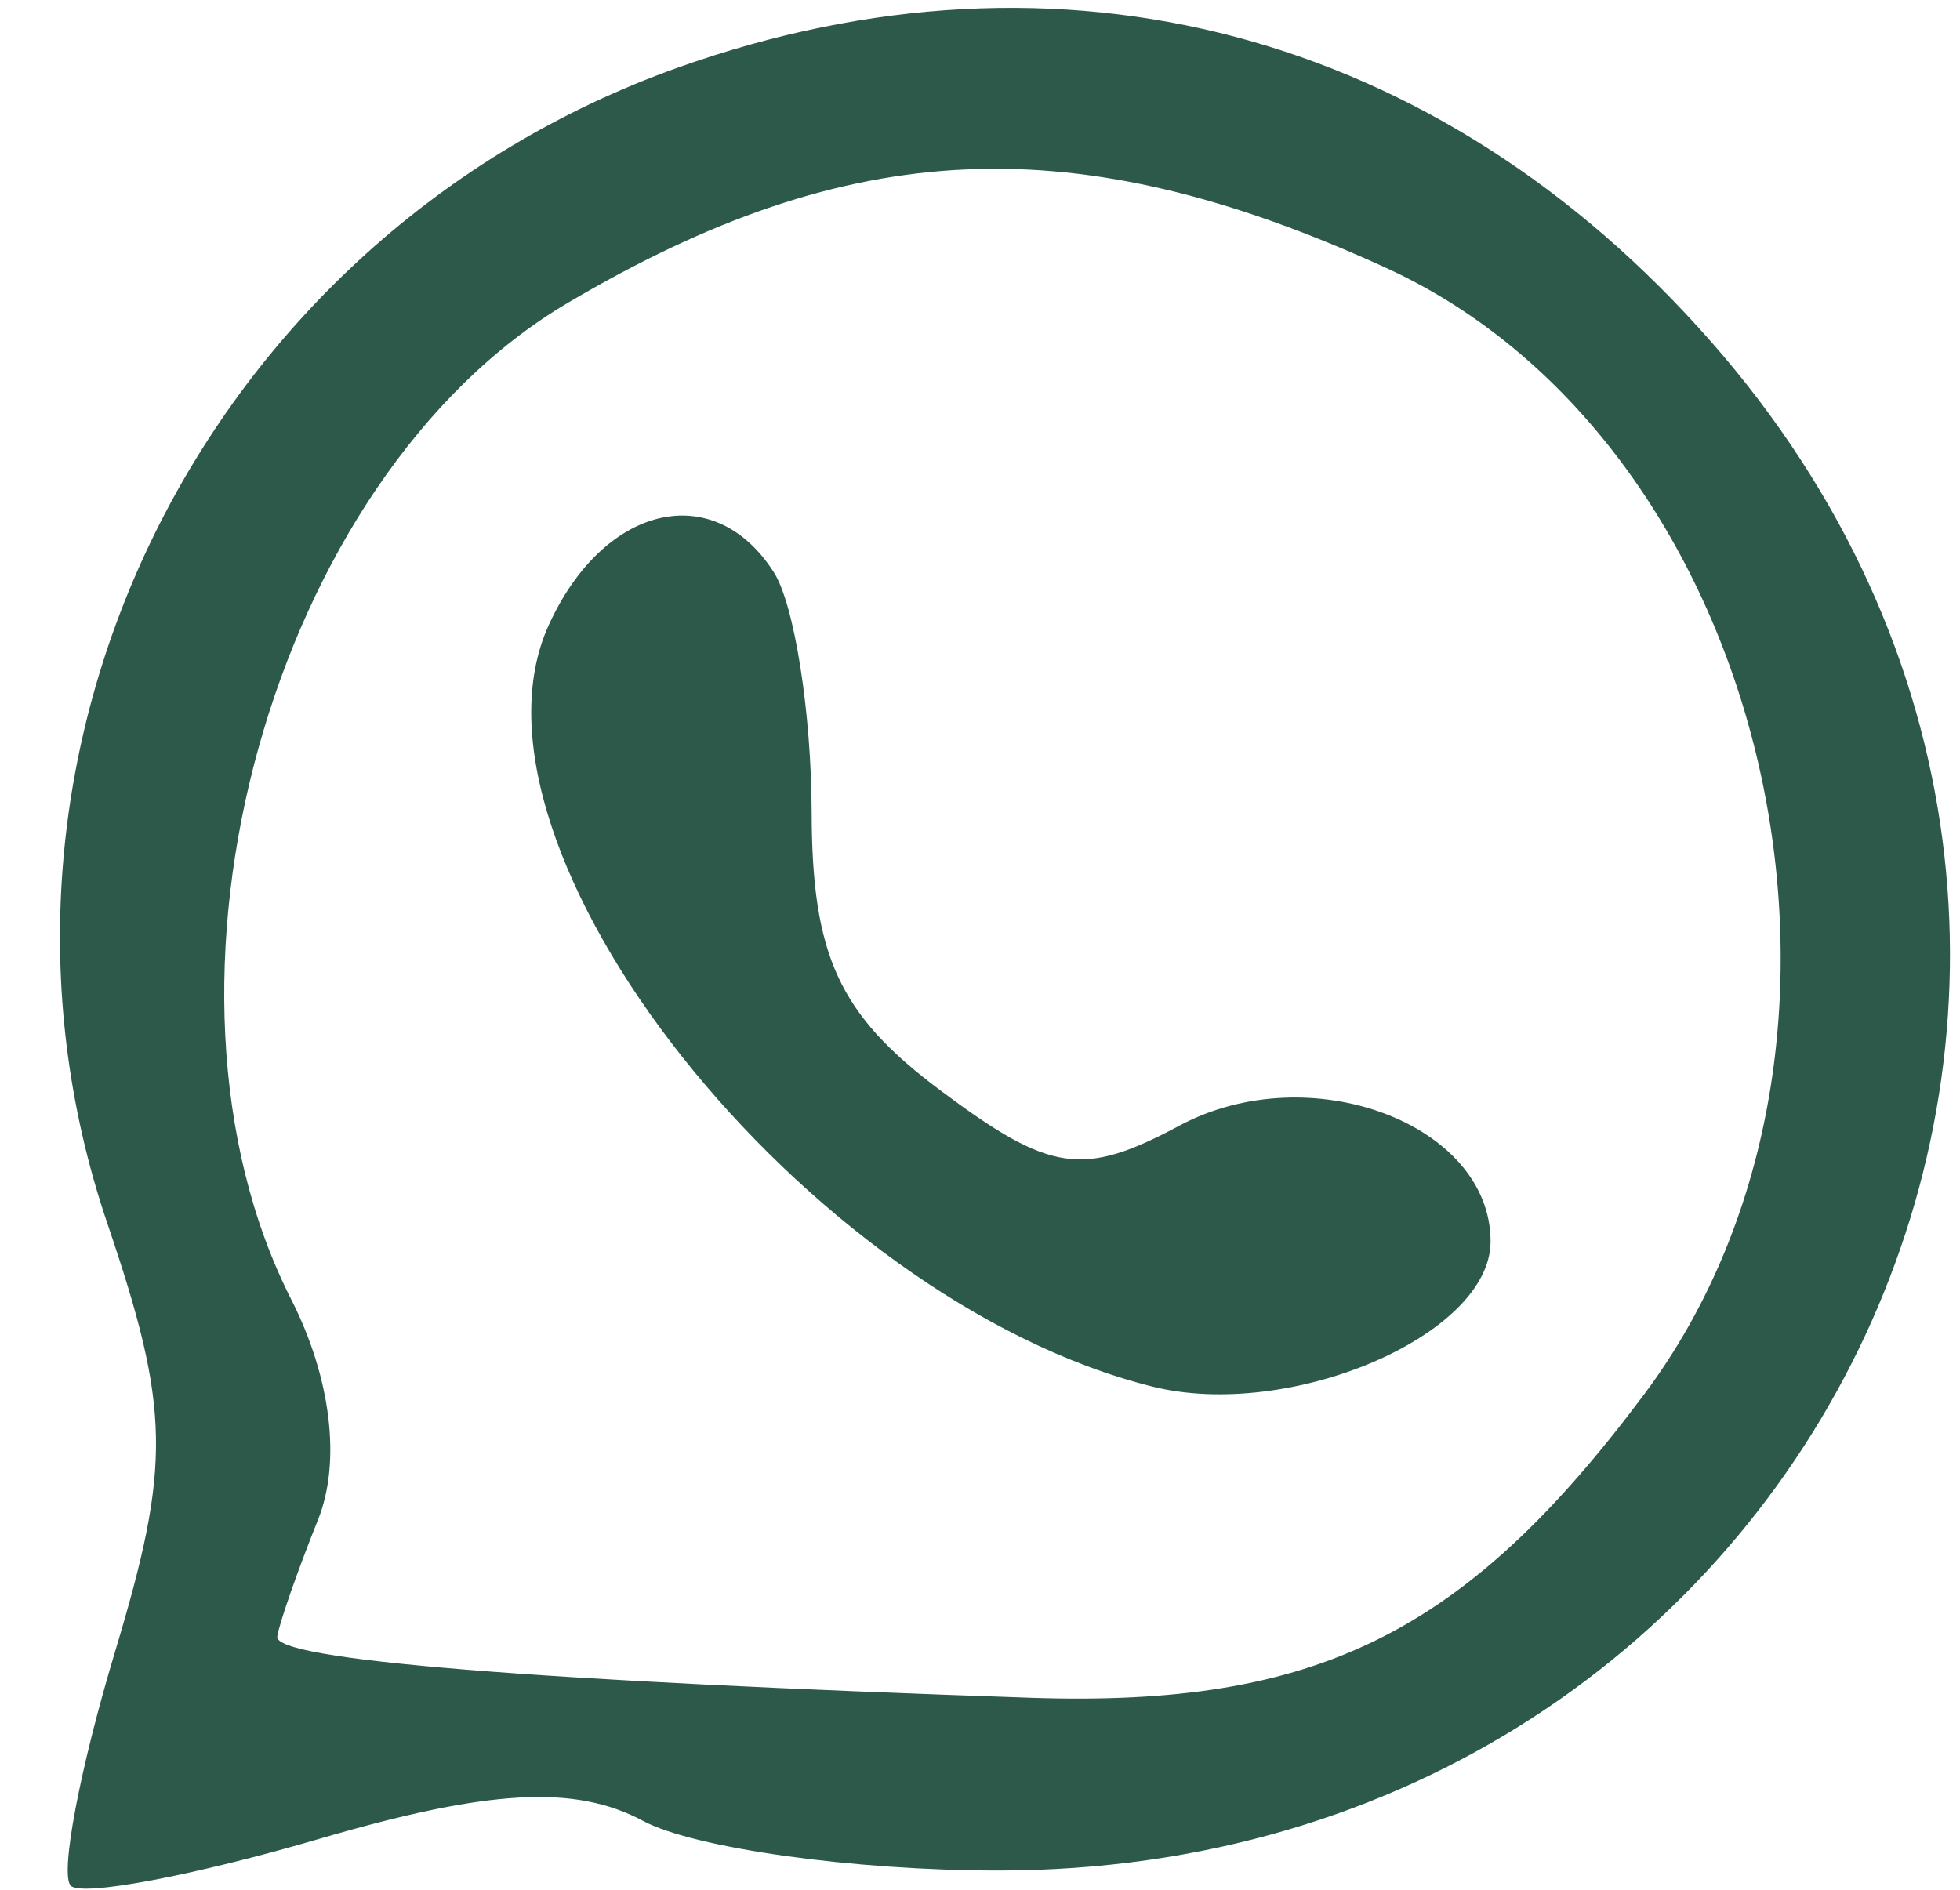 <?xml version="1.0" encoding="UTF-8"?> <svg xmlns="http://www.w3.org/2000/svg" width="28" height="27" viewBox="0 0 28 27" fill="none"> <path fill-rule="evenodd" clip-rule="evenodd" d="M9.687 0.965C2.91 3.381 -0.742 10.776 1.533 17.478C2.433 20.128 2.448 20.926 1.646 23.59C1.138 25.276 0.853 26.784 1.011 26.942C1.17 27.1 2.775 26.797 4.58 26.267C6.981 25.564 8.215 25.496 9.185 26.015C9.914 26.406 12.197 26.725 14.258 26.725C26.021 26.725 32.127 13.633 24.445 4.883C20.549 0.447 15.158 -0.985 9.687 0.965ZM19.803 3.828C25.305 6.35 27.259 14.871 23.492 19.916C20.934 23.343 18.81 24.394 14.728 24.257C7.613 24.017 3.914 23.717 3.961 23.382C3.987 23.199 4.249 22.447 4.544 21.711C4.875 20.886 4.729 19.684 4.162 18.569C1.873 14.063 3.877 6.828 8.108 4.329C12.159 1.936 15.373 1.799 19.803 3.828ZM7.84 8.929C6.388 12.114 11.497 18.565 16.456 19.809C18.427 20.304 21.294 19.077 21.294 17.738C21.294 16.053 18.707 15.089 16.852 16.081C15.465 16.823 15.006 16.755 13.426 15.573C11.988 14.497 11.6 13.656 11.595 11.609C11.592 10.179 11.348 8.635 11.054 8.175C10.199 6.837 8.625 7.207 7.84 8.929Z" fill="#2D594B"></path> </svg> 